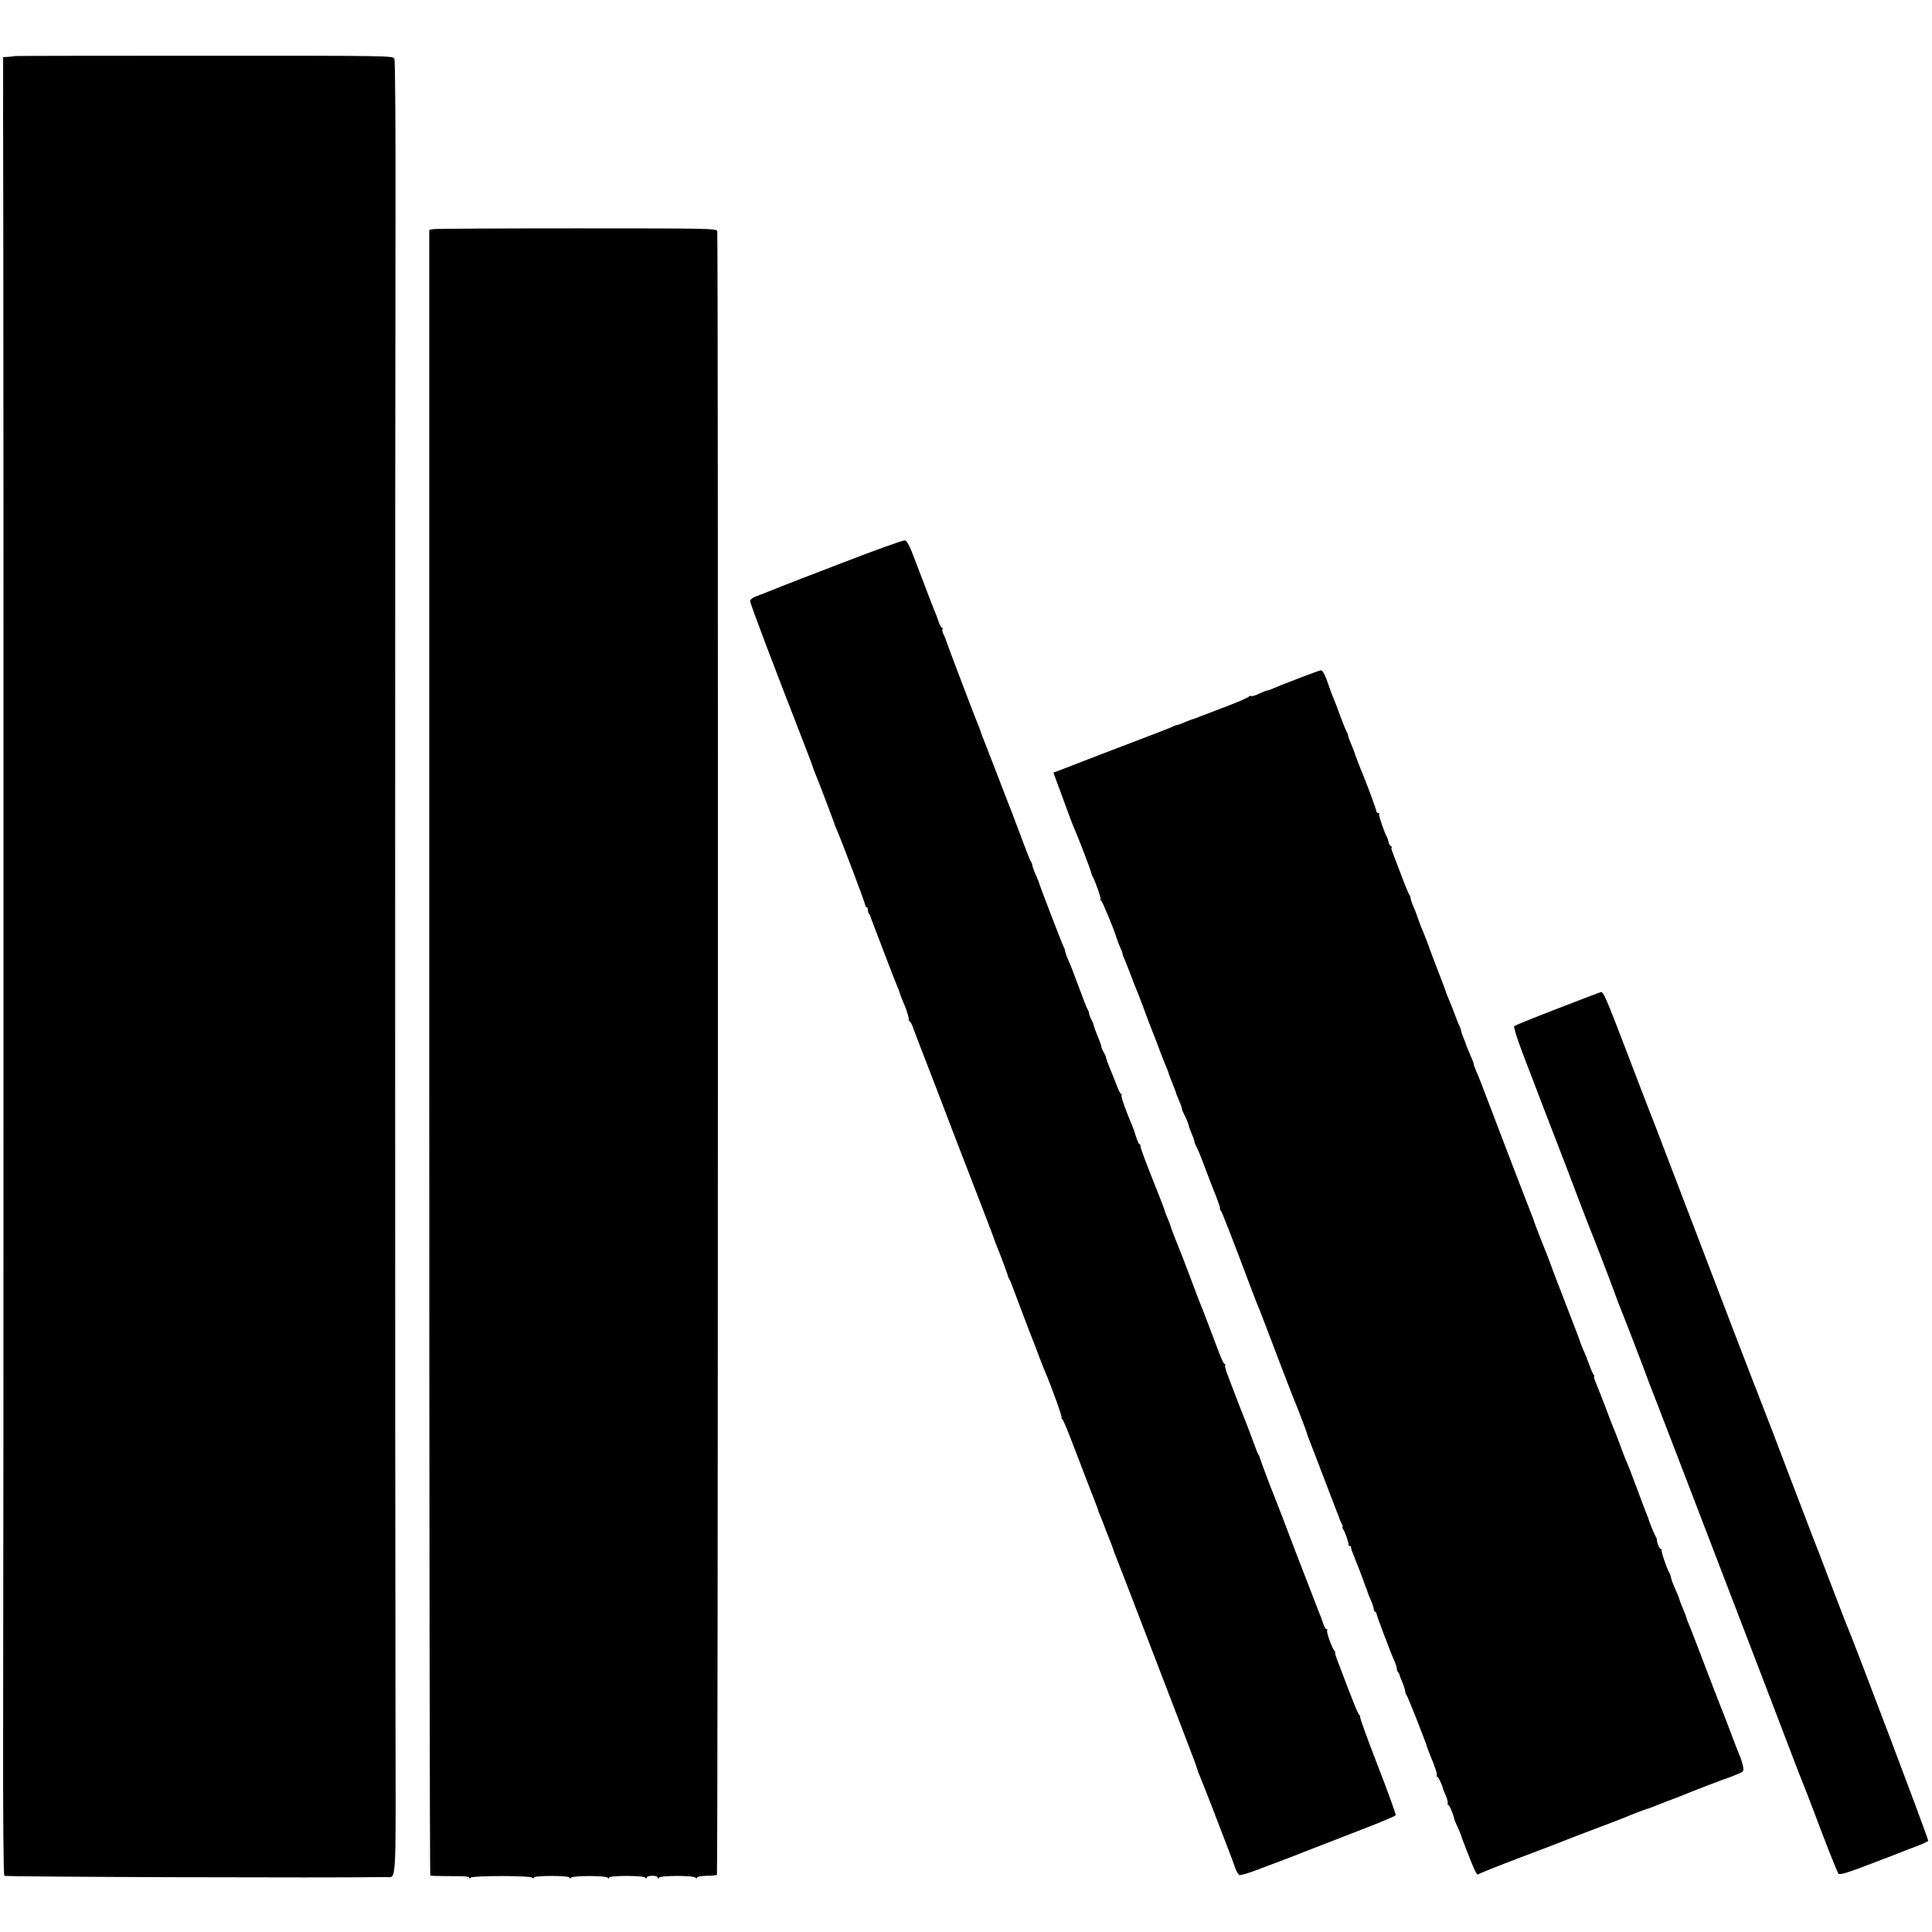 <?xml version="1.0" standalone="no"?>
<!DOCTYPE svg PUBLIC "-//W3C//DTD SVG 20010904//EN"
 "http://www.w3.org/TR/2001/REC-SVG-20010904/DTD/svg10.dtd">
<svg version="1.0" xmlns="http://www.w3.org/2000/svg"
 width="1231pt" height="1231pt" viewBox="0 0 1231 1231"
 preserveAspectRatio="xMidYMid meet">
<g transform="translate(0,1231) scale(0.1,-0.1)"
fill="#000000" stroke="none">
<path d="M96 11953 c-1 -1 -18 -3 -39 -5 l-37 -2 0 -61 c-1 -33 0 -481 1 -995
2 -1313 2 -8452 -1 -9584 -1 -598 2 -942 8 -948 7 -7 2092 -14 2432 -8 67 1
62 -76 60 976 -3 1277 -3 8404 0 9624 1 531 -2 974 -7 985 -8 20 -17 20 -1211
20 -662 0 -1205 -1 -1206 -2z"/>
<path d="M2759 10850 l-24 -5 0 -5240 c0 -2882 3 -5242 7 -5245 3 -3 61 -4
127 -4 84 1 121 -2 121 -10 0 -8 3 -8 8 0 10 14 384 14 394 0 6 -8 8 -8 8 0 0
15 230 15 230 0 0 -8 2 -8 8 0 10 14 225 14 234 0 6 -8 8 -8 8 0 0 15 222 15
232 0 6 -8 8 -8 8 0 0 15 70 17 70 1 0 -8 3 -9 8 -1 10 15 224 15 234 0 6 -8
8 -8 8 0 0 6 24 11 61 12 33 0 63 3 67 6 7 7 9 10448 2 10473 -5 17 -45 18
-896 18 -489 0 -901 -2 -915 -5z"/>
<path d="M5365 8723 c-209 -80 -398 -153 -420 -163 -22 -9 -68 -27 -102 -40
-46 -16 -63 -27 -63 -41 0 -16 140 -386 332 -879 33 -85 61 -159 63 -165 1 -5
7 -21 12 -35 23 -54 125 -323 128 -333 1 -7 9 -28 18 -47 31 -72 180 -465 180
-477 0 -7 4 -13 9 -13 4 0 8 -8 8 -18 0 -10 3 -22 8 -26 4 -4 7 -11 8 -14 0
-4 6 -20 13 -37 6 -16 43 -113 82 -215 39 -102 75 -194 80 -205 6 -12 11 -27
13 -35 2 -8 11 -33 21 -55 9 -22 19 -44 20 -50 2 -5 6 -20 10 -32 4 -12 6 -25
5 -29 -1 -4 2 -10 8 -13 5 -3 16 -26 24 -51 9 -25 53 -139 98 -255 45 -115 87
-226 94 -245 12 -32 77 -202 256 -665 34 -88 63 -164 64 -170 2 -5 8 -21 13
-35 24 -56 72 -186 75 -200 2 -8 5 -17 9 -20 3 -3 20 -45 38 -95 18 -49 56
-148 83 -220 28 -71 62 -159 75 -195 14 -36 29 -74 34 -85 40 -94 107 -280
103 -286 -2 -4 0 -9 4 -11 5 -1 37 -77 71 -168 35 -91 78 -203 96 -250 43
-111 60 -154 61 -160 0 -3 5 -16 11 -30 6 -14 19 -45 28 -70 9 -25 20 -54 25
-65 15 -36 35 -90 36 -95 0 -3 5 -16 11 -30 6 -14 93 -239 193 -500 100 -261
213 -556 251 -654 38 -99 71 -186 73 -195 2 -9 10 -33 19 -53 9 -20 46 -115
83 -210 36 -95 81 -211 99 -258 18 -47 39 -102 46 -124 8 -21 20 -41 26 -43 7
-3 57 12 110 32 54 20 134 51 178 67 44 17 94 36 110 43 17 7 157 61 312 121
155 59 284 112 286 118 2 6 -49 148 -114 315 -65 168 -116 308 -113 312 2 4 0
9 -4 11 -8 3 -41 84 -132 326 -16 39 -26 72 -23 72 3 0 1 6 -5 12 -16 20 -52
120 -46 130 3 4 1 8 -5 8 -5 0 -15 17 -21 38 -6 20 -18 51 -25 67 -7 17 -72
185 -145 375 -72 190 -135 354 -140 365 -18 42 -89 231 -92 245 -2 8 -5 17 -9
20 -3 3 -13 28 -23 55 -16 46 -56 150 -76 200 -5 11 -23 58 -41 105 -18 47
-43 111 -55 144 -13 32 -21 62 -18 67 3 5 1 9 -4 9 -5 0 -23 39 -41 88 -40
108 -110 290 -122 317 -4 11 -33 88 -64 170 -31 83 -61 159 -66 170 -13 31
-51 129 -53 140 -1 6 -10 27 -19 49 -9 21 -17 41 -17 44 0 4 -15 45 -34 92
-91 228 -119 304 -119 316 0 8 -3 14 -7 14 -5 0 -18 32 -35 90 -1 3 -6 16 -12
30 -38 88 -72 184 -67 191 3 5 2 9 -3 9 -4 0 -19 28 -31 63 -13 34 -30 76 -37
92 -12 28 -28 73 -30 85 0 3 -7 16 -15 30 -7 14 -13 26 -12 27 2 4 -8 32 -23
68 -12 28 -28 73 -30 85 0 3 -6 14 -12 25 -6 11 -13 29 -14 40 -2 11 -7 22
-10 25 -3 3 -27 64 -53 135 -26 72 -56 149 -67 173 -11 23 -20 50 -22 60 -1 9
-5 22 -9 27 -7 12 -158 403 -158 411 0 3 -9 24 -19 47 -11 23 -21 51 -23 62
-1 11 -6 22 -9 25 -5 4 -48 116 -109 280 -9 25 -22 59 -29 75 -7 17 -43 111
-81 210 -38 99 -76 197 -84 217 -9 21 -17 41 -17 45 -2 8 -10 30 -30 78 -25
62 -192 502 -193 510 -1 6 -8 20 -14 33 -7 12 -10 27 -7 32 3 6 2 10 -2 10 -5
0 -15 17 -22 38 -7 20 -16 46 -21 57 -9 20 -53 134 -133 345 -33 87 -49 116
-63 117 -10 1 -190 -63 -399 -144z"/>
<path d="M8275 7988 c-71 -27 -144 -56 -162 -64 -17 -8 -35 -14 -40 -14 -5 0
-28 -9 -51 -20 -24 -12 -47 -18 -51 -15 -5 3 -11 1 -13 -3 -1 -5 -59 -30 -128
-57 -69 -26 -147 -56 -175 -67 -27 -11 -54 -21 -60 -22 -5 -1 -27 -10 -49 -19
-21 -9 -42 -17 -47 -17 -5 0 -17 -4 -27 -10 -9 -5 -125 -50 -257 -100 -132
-50 -267 -102 -300 -115 -33 -13 -92 -36 -132 -51 l-71 -27 29 -79 c16 -43 43
-115 59 -160 17 -46 34 -92 39 -103 21 -45 113 -283 114 -296 2 -8 5 -19 9
-24 15 -24 57 -145 50 -145 -4 0 -2 -4 4 -8 8 -5 82 -183 98 -237 6 -19 18
-50 27 -70 6 -12 11 -27 12 -35 2 -8 5 -19 9 -25 3 -5 20 -48 38 -95 17 -47
36 -94 41 -105 5 -11 20 -51 35 -90 29 -79 71 -190 84 -220 4 -11 18 -47 30
-80 12 -33 29 -75 37 -94 8 -18 16 -39 18 -45 2 -11 12 -36 38 -101 6 -16 12
-32 12 -35 1 -3 9 -22 18 -44 9 -21 17 -42 17 -47 0 -5 4 -17 9 -27 19 -38 32
-69 35 -82 1 -8 10 -32 19 -54 9 -21 17 -42 17 -47 0 -5 4 -17 9 -27 17 -34
32 -69 70 -172 22 -58 51 -133 65 -167 13 -35 22 -63 19 -63 -3 0 -1 -6 5 -13
9 -11 61 -144 192 -492 23 -60 47 -123 55 -140 7 -16 56 -145 109 -285 54
-140 101 -264 106 -275 14 -31 82 -209 85 -220 2 -11 5 -19 50 -135 18 -47 51
-132 73 -190 22 -58 43 -114 48 -125 4 -11 8 -22 9 -25 1 -3 7 -18 14 -35 7
-16 14 -34 15 -40 1 -5 8 -20 14 -33 7 -12 10 -22 6 -22 -3 0 -2 -6 3 -12 12
-15 38 -90 35 -100 -1 -5 3 -8 8 -8 5 0 9 -3 8 -7 0 -5 2 -17 7 -28 25 -61 67
-171 70 -180 1 -5 8 -23 14 -40 7 -16 14 -34 15 -40 1 -5 10 -28 20 -50 10
-22 18 -48 19 -57 1 -10 5 -18 9 -18 4 0 8 -5 8 -10 0 -11 92 -254 116 -307 8
-17 14 -37 14 -45 0 -8 3 -18 8 -22 4 -4 7 -11 8 -14 0 -4 8 -25 18 -47 9 -22
18 -49 19 -60 1 -11 5 -22 9 -25 6 -5 123 -301 132 -335 2 -5 8 -23 15 -40 35
-84 50 -129 45 -137 -3 -4 -1 -8 3 -8 7 0 33 -54 38 -80 1 -3 9 -22 18 -44 9
-21 14 -42 11 -47 -3 -5 -1 -9 4 -9 7 0 33 -62 38 -90 0 -3 10 -27 22 -53 12
-27 22 -51 22 -53 0 -7 70 -186 87 -222 9 -18 19 -30 22 -25 3 5 123 53 266
107 143 54 274 104 290 111 17 7 104 41 195 75 91 34 174 66 185 71 29 13 128
51 140 54 6 1 24 7 40 14 17 7 66 26 110 43 44 16 89 34 100 39 25 11 256 100
270 103 6 2 30 11 53 21 43 17 44 19 37 54 -4 20 -15 54 -25 76 -9 22 -27 67
-39 100 -25 67 -68 179 -81 210 -11 28 -54 138 -83 215 -14 36 -44 115 -67
175 -23 61 -46 119 -51 130 -6 12 -11 27 -13 35 -2 8 -11 33 -21 55 -9 22 -18
45 -20 50 -3 15 -15 45 -36 93 -11 23 -20 50 -22 60 -1 9 -6 22 -9 27 -16 25
-56 144 -51 149 4 3 2 6 -4 6 -10 0 -26 39 -27 65 -1 6 -3 12 -7 15 -4 4 -41
93 -45 110 0 3 -5 16 -11 30 -6 14 -32 81 -57 150 -50 134 -57 151 -74 190 -6
14 -25 63 -42 110 -17 47 -36 94 -41 105 -5 11 -27 67 -48 125 -22 58 -49 126
-60 153 -11 26 -18 47 -14 47 3 0 1 6 -4 13 -5 6 -18 35 -27 62 -10 28 -26 69
-37 92 -10 24 -19 45 -19 48 0 3 -43 117 -96 253 -53 136 -97 252 -98 257 -2
6 -7 19 -11 30 -36 88 -88 222 -90 230 -1 6 -7 24 -14 40 -7 17 -48 125 -93
240 -44 116 -95 248 -113 295 -18 47 -54 141 -80 210 -26 69 -55 144 -66 167
-10 24 -19 47 -19 53 0 5 -11 34 -25 65 -13 30 -25 59 -25 63 -1 4 -8 22 -16
41 -8 18 -14 37 -14 42 0 5 -4 17 -9 27 -5 9 -19 44 -31 77 -12 33 -29 75 -37
94 -8 18 -19 45 -23 60 -5 14 -27 73 -50 131 -22 58 -48 125 -56 150 -9 25
-24 63 -33 85 -10 22 -26 63 -35 90 -9 28 -23 64 -31 80 -7 17 -15 39 -17 50
-1 11 -6 22 -9 25 -3 3 -25 55 -48 117 -23 61 -48 127 -56 147 -9 20 -12 36
-8 36 5 0 2 4 -4 8 -7 4 -14 17 -16 27 -1 11 -6 25 -9 30 -16 25 -56 144 -51
149 4 3 1 6 -5 6 -7 0 -12 5 -12 11 0 10 -70 198 -90 244 -10 21 -53 136 -55
145 -1 3 -9 22 -18 44 -9 21 -17 42 -17 47 0 5 -4 17 -10 27 -5 9 -24 55 -41
102 -17 47 -37 99 -44 115 -7 17 -20 50 -28 75 -23 69 -39 100 -51 99 -6 0
-69 -23 -141 -51z"/>
<path d="M9925 5884 c-148 -57 -273 -108 -277 -112 -5 -5 18 -78 50 -163 89
-232 168 -440 222 -579 27 -69 86 -222 130 -340 45 -118 86 -224 91 -235 12
-27 150 -387 153 -400 2 -5 8 -21 13 -35 21 -50 185 -475 187 -485 2 -5 8 -21
13 -35 6 -14 81 -209 168 -435 86 -225 172 -448 190 -495 18 -47 92 -240 165
-430 73 -190 147 -383 165 -430 18 -47 88 -229 155 -405 67 -176 127 -333 135
-350 7 -16 59 -151 115 -300 56 -148 108 -276 114 -283 9 -10 53 4 211 64 110
42 214 82 230 89 17 7 52 20 78 30 26 10 50 22 53 26 4 7 -473 1269 -531 1404
-7 17 -52 134 -100 260 -48 127 -93 244 -100 260 -7 17 -76 199 -155 405 -78
206 -148 389 -155 405 -6 17 -22 57 -35 90 -12 33 -26 69 -31 80 -8 19 -188
488 -515 1345 -85 223 -159 416 -165 429 -5 13 -69 177 -140 365 -124 324
-143 367 -158 365 -3 0 -127 -47 -276 -105z"/>
</g>
</svg>
